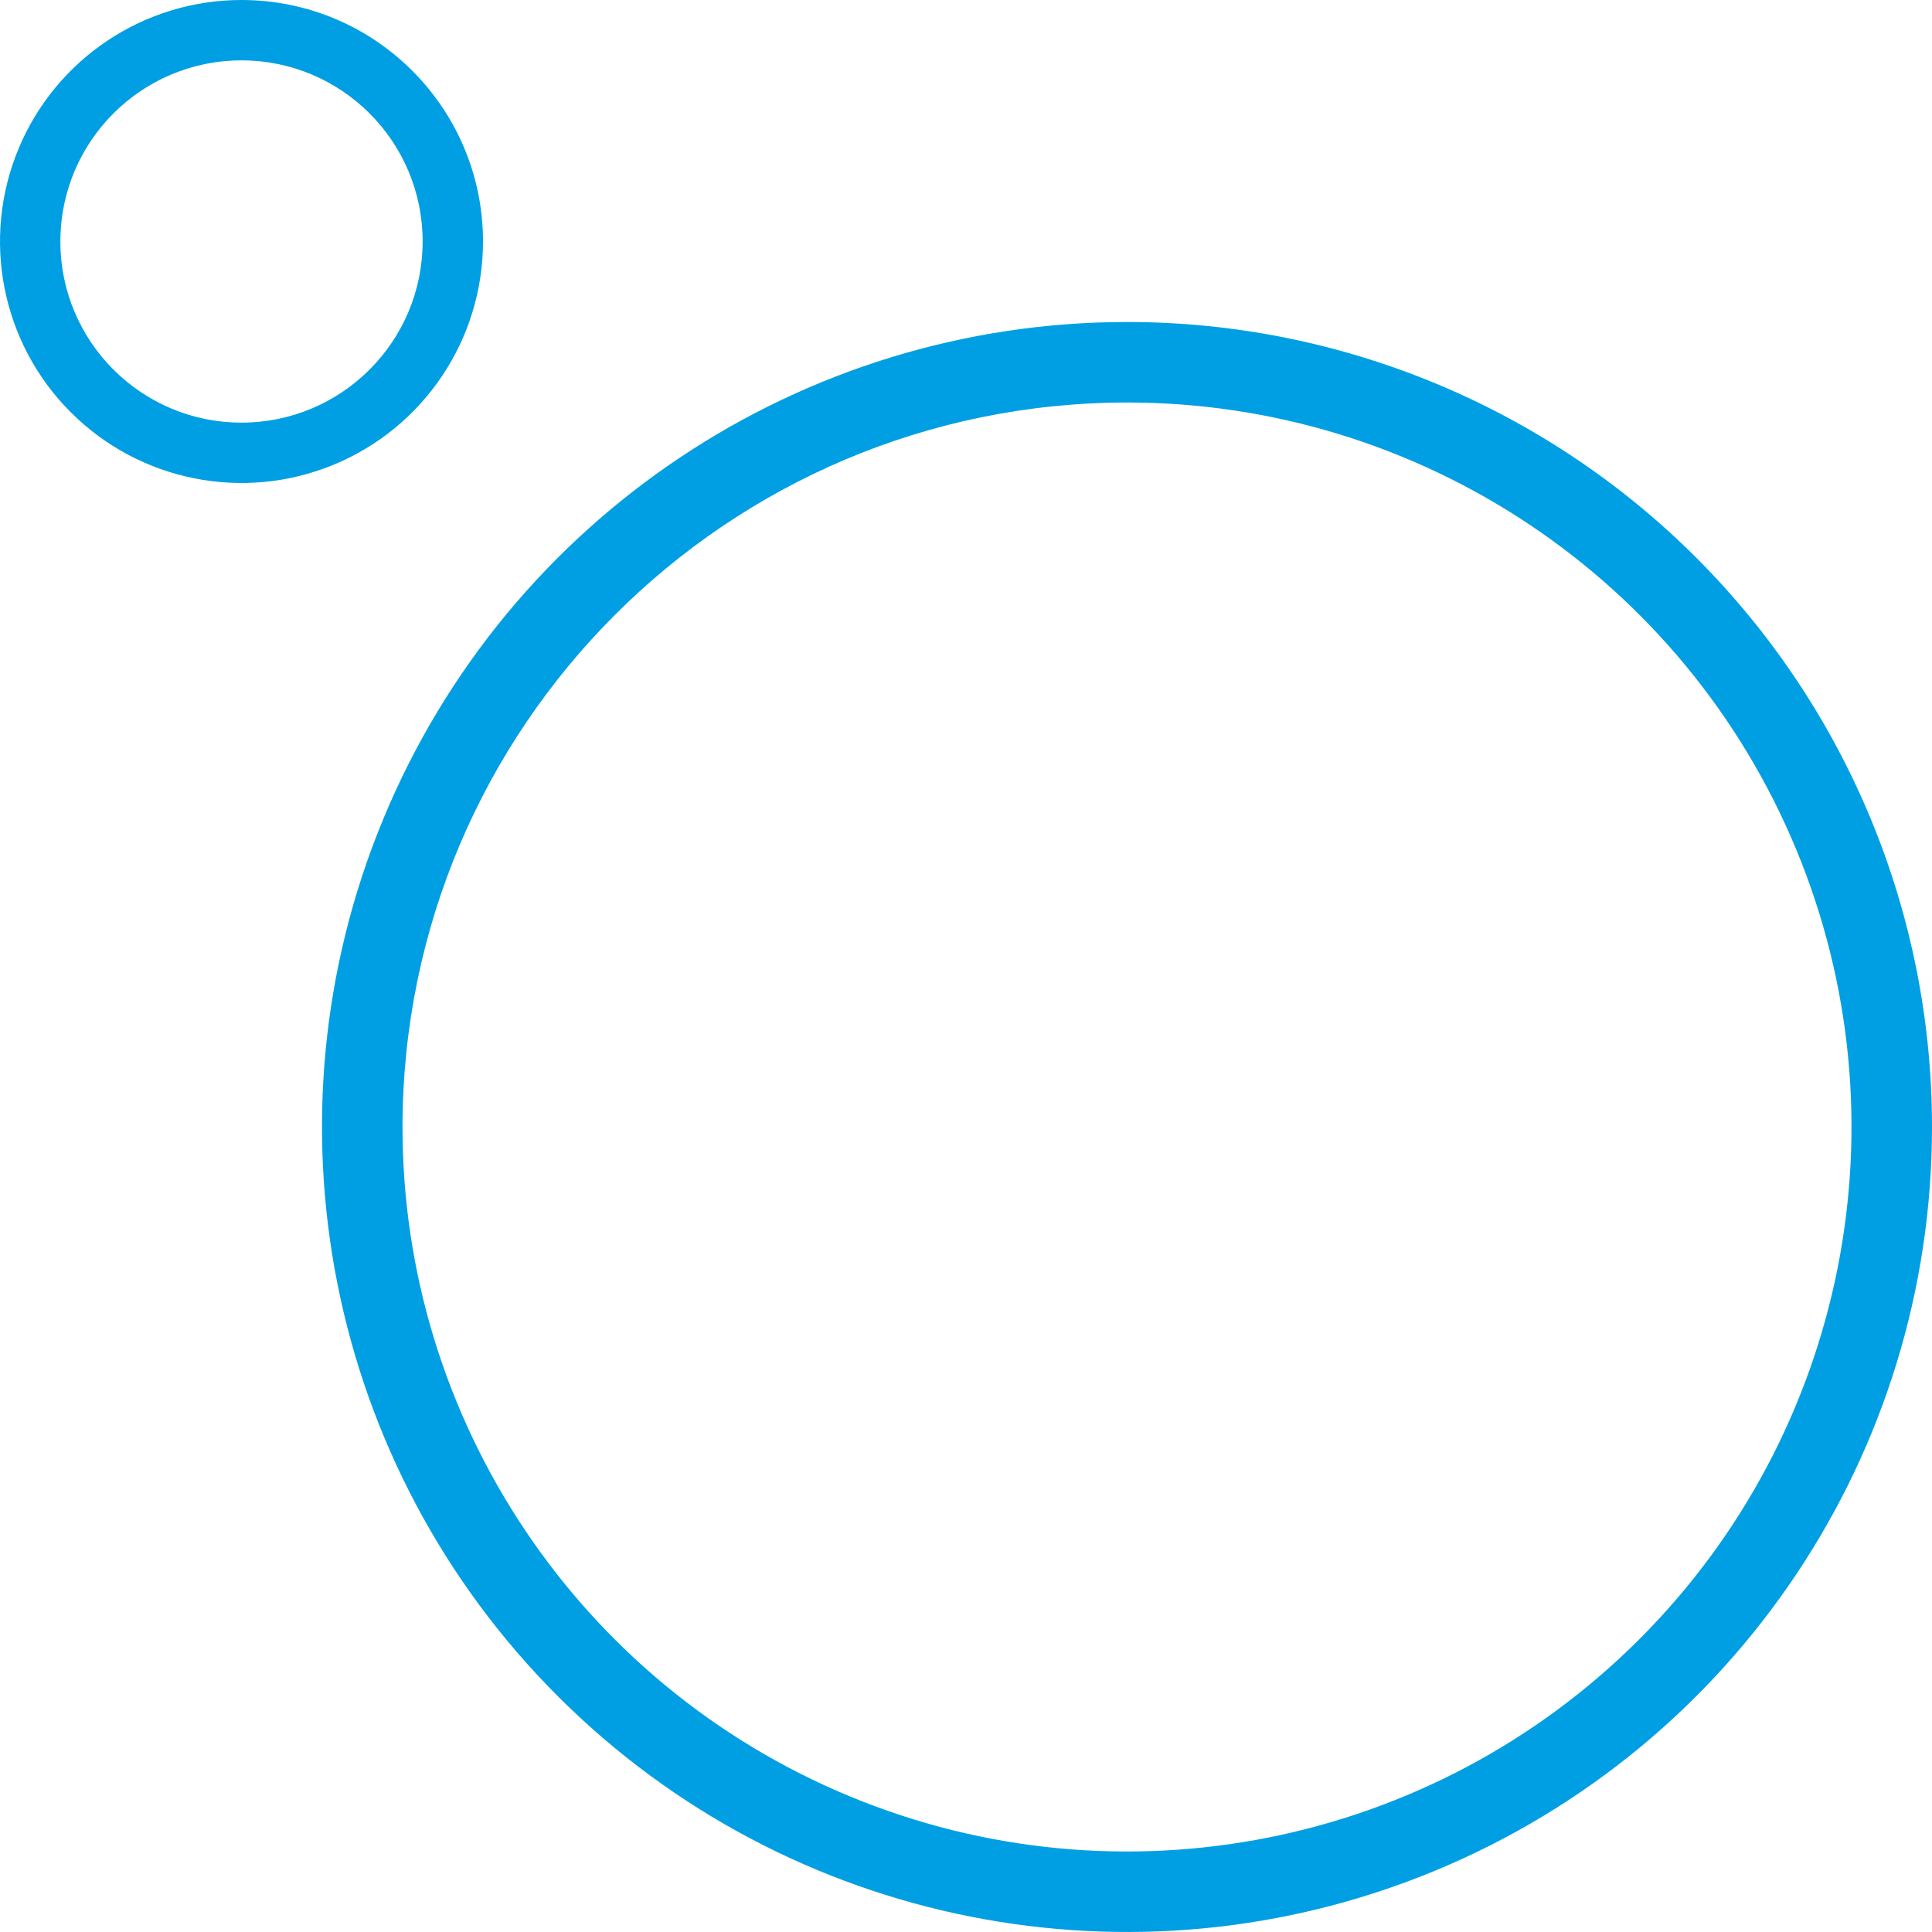 <?xml version="1.0" encoding="UTF-8"?>
<svg width="96px" height="96px" viewBox="0 0 96 96" version="1.1" xmlns="http://www.w3.org/2000/svg" xmlns:xlink="http://www.w3.org/1999/xlink">
    <!-- Generator: Sketch 53.1 (72631) - https://sketchapp.com -->
    <title>ben2_ico</title>
    <desc>Created with Sketch.</desc>
    <g id="Page-1" stroke="none" stroke-width="1" fill="none" fill-rule="evenodd">
        <g id="Sluzby_landingpage" transform="translate(-952, -1206)" fill="#009FE3" fill-rule="nonzero">
            <g id="benefity" transform="translate(0, 1048)">
                <g transform="translate(410, 146)" id="ben2">
                    <g transform="translate(410, 0)">
                        <g id="ben2_ico" transform="translate(120, 0)">
                            <path d="M67.991,32 C48.124,32.024 32.024,48.124 32,67.991 C31.996,82.553 40.766,95.683 54.219,101.257 C67.672,106.831 83.158,103.752 93.455,93.455 C103.752,83.158 106.831,67.672 101.257,54.219 C95.683,40.766 82.553,31.996 67.991,32 Z M68.001,28 C78.608,27.998 88.782,32.21 96.284,39.71 C103.785,47.21 108,57.383 108,67.99 C108.004,84.169 98.261,98.757 83.314,104.951 C68.368,111.145 51.162,107.726 39.72,96.287 C28.278,84.847 24.854,67.642 31.045,52.694 C37.236,37.747 51.821,28 68.001,28 Z M33,24 C33,19.029 28.971,15 24,15 C19.029,15 15,19.029 15,24 C15,28.971 19.029,33 24,33 C28.971,33 33,28.971 33,24 Z M24.014,12 C30.636,12.008 36,17.378 36,24 C36,28.855 33.075,33.231 28.589,35.088 C24.103,36.944 18.941,35.915 15.51,32.48 C12.079,29.045 11.056,23.882 12.918,19.398 C14.779,14.915 19.159,11.994 24.014,12 Z"></path>
                        </g>
                    </g>
                </g>
            </g>
        </g>
    </g>
</svg>